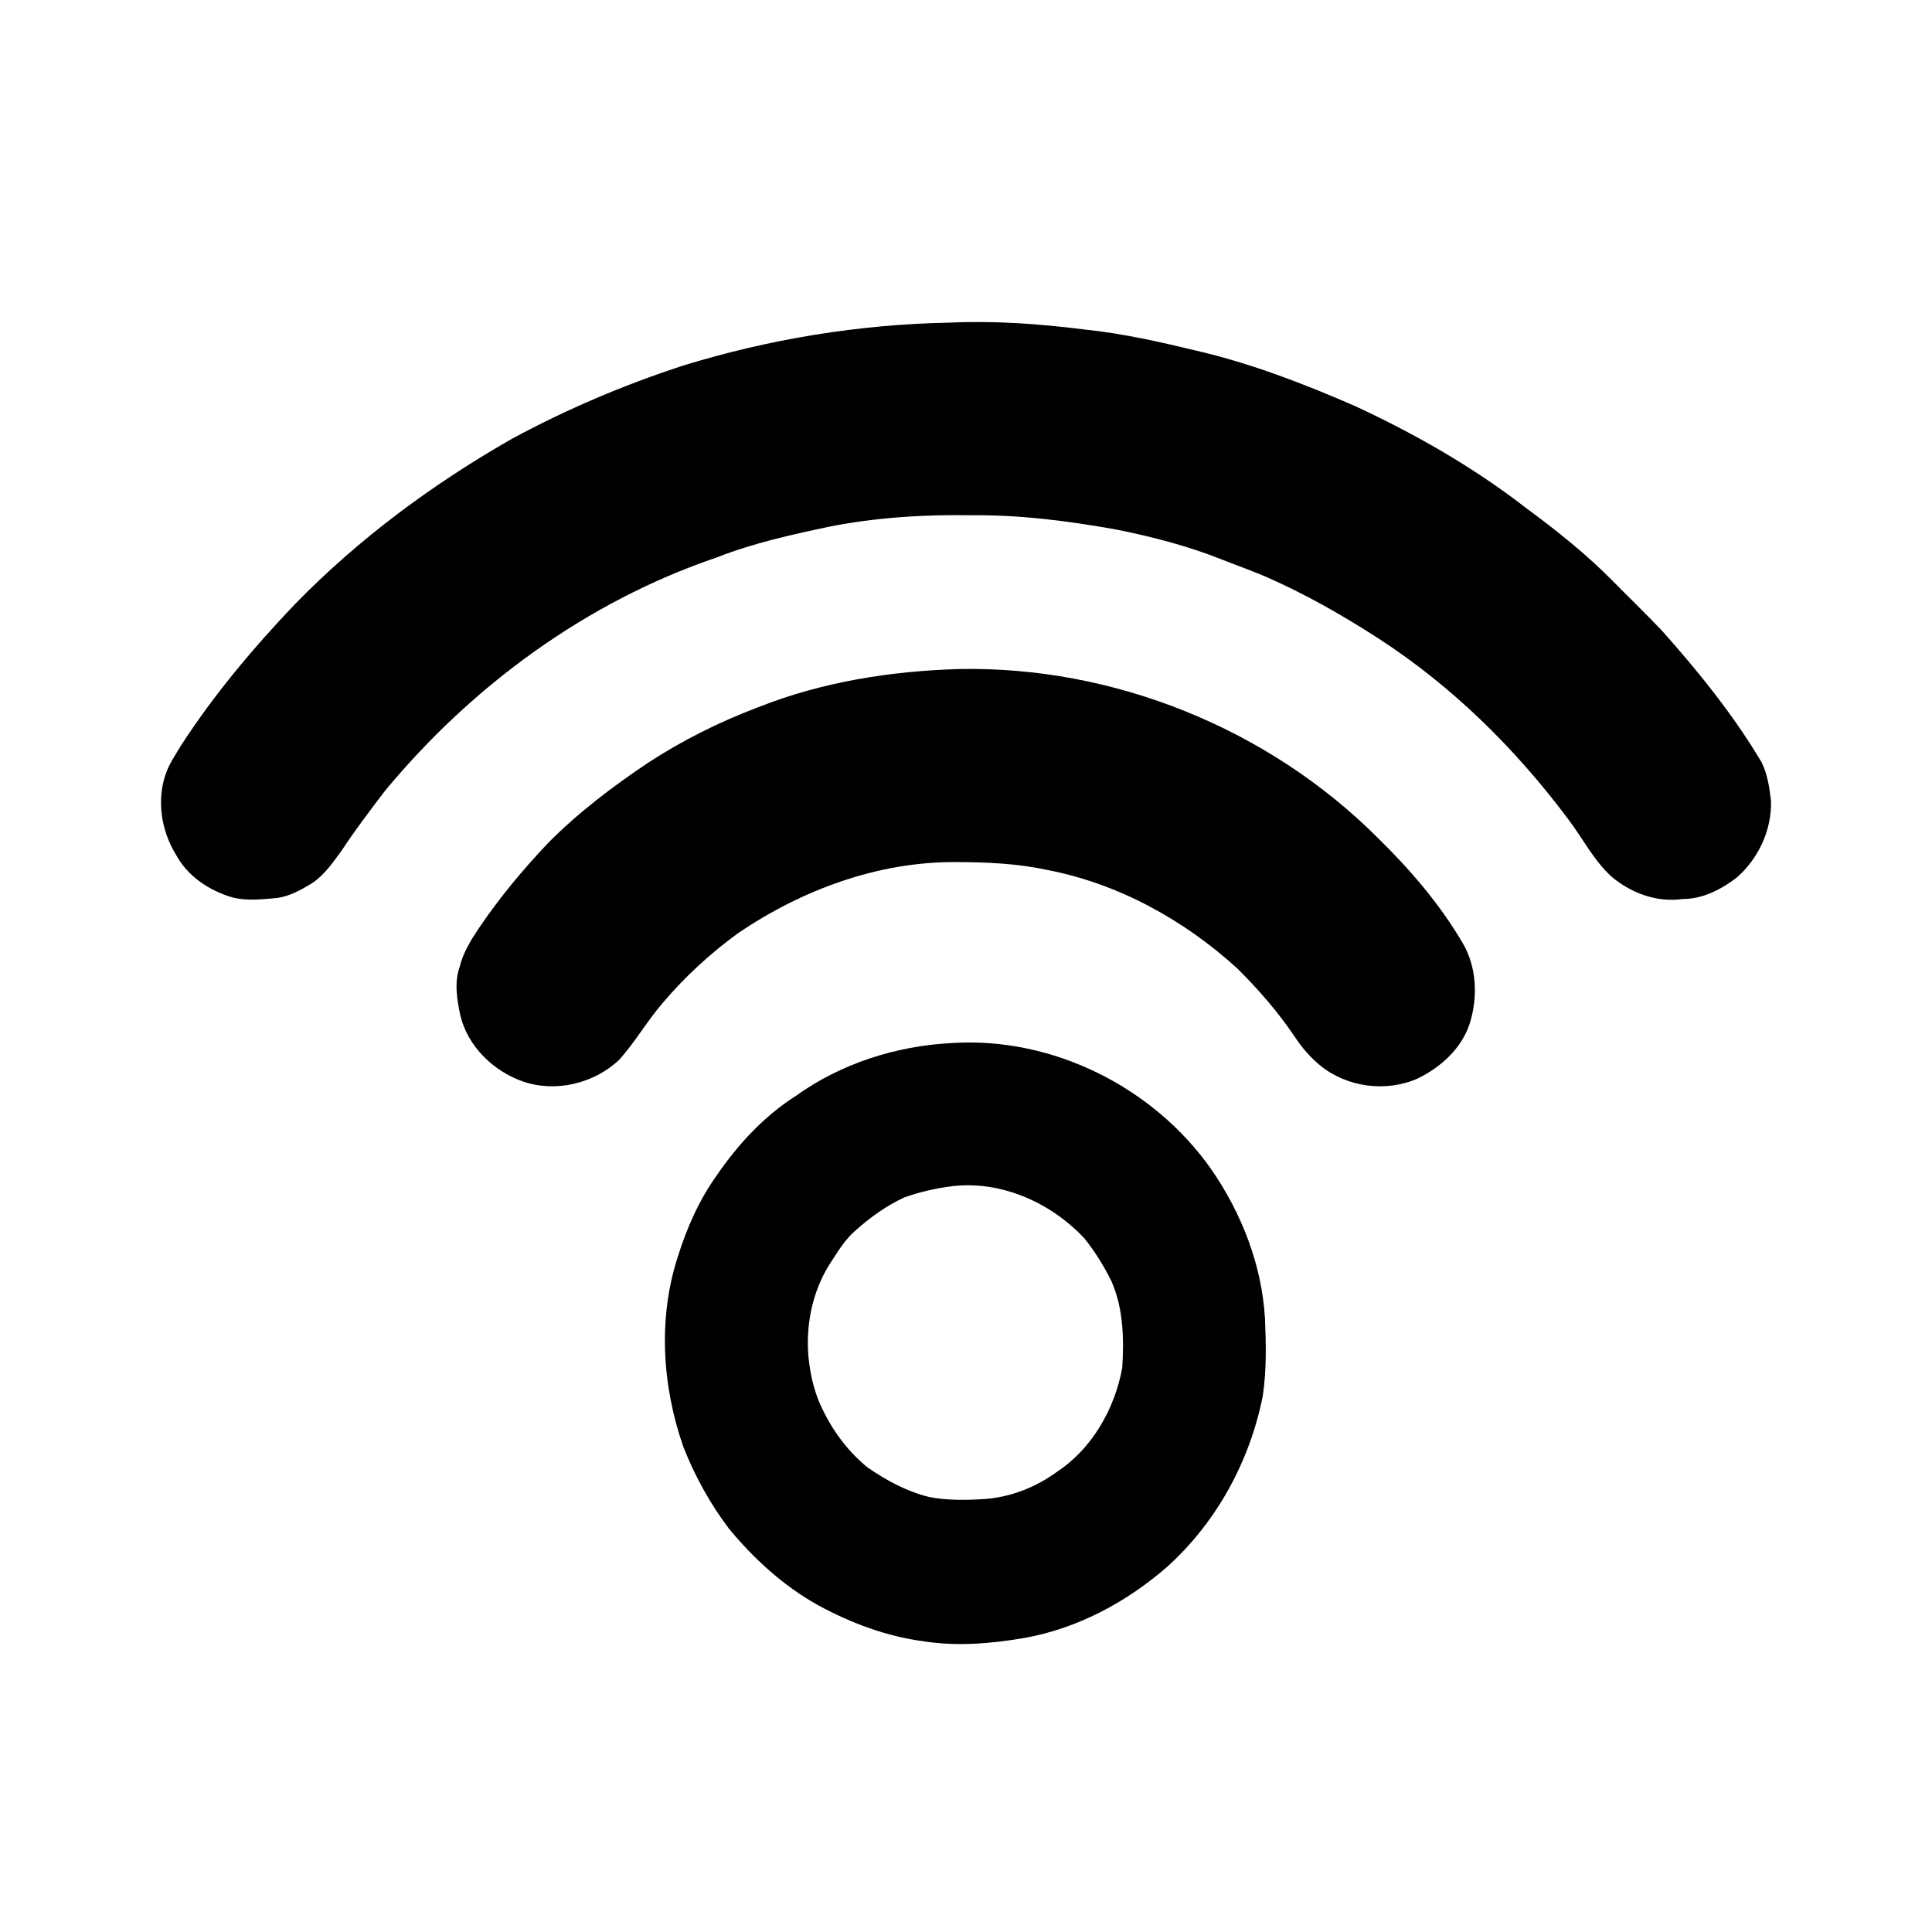 <svg width="24" height="24" viewBox="0 0 24 24" fill="none" xmlns="http://www.w3.org/2000/svg">
<path d="M11.794 4.008C12.357 3.982 12.92 4.023 13.478 4.094C13.947 4.142 14.407 4.247 14.865 4.357C15.544 4.515 16.197 4.767 16.835 5.045C17.584 5.393 18.306 5.805 18.959 6.312C19.338 6.591 19.707 6.885 20.037 7.22C20.239 7.425 20.447 7.625 20.645 7.834C21.1 8.345 21.533 8.88 21.883 9.469C21.957 9.619 21.982 9.788 22 9.953C22.009 10.315 21.841 10.672 21.568 10.907C21.375 11.052 21.148 11.169 20.901 11.168C20.585 11.213 20.267 11.096 20.026 10.896C19.796 10.689 19.659 10.409 19.474 10.167C18.823 9.298 18.038 8.523 17.125 7.932C16.677 7.642 16.212 7.378 15.724 7.164C15.543 7.086 15.357 7.022 15.175 6.949C14.752 6.781 14.311 6.667 13.866 6.578C13.278 6.473 12.682 6.395 12.083 6.401C11.486 6.39 10.886 6.427 10.299 6.543C9.828 6.643 9.356 6.747 8.906 6.924C7.291 7.472 5.865 8.516 4.781 9.826C4.596 10.069 4.41 10.313 4.242 10.569C4.136 10.714 4.03 10.868 3.879 10.97C3.744 11.052 3.601 11.133 3.442 11.155C3.258 11.171 3.066 11.195 2.884 11.147C2.599 11.063 2.33 10.885 2.187 10.619C2 10.317 1.94 9.925 2.068 9.589C2.111 9.476 2.181 9.375 2.242 9.271C2.651 8.637 3.139 8.057 3.658 7.511C4.452 6.695 5.375 6.012 6.363 5.449C7.039 5.083 7.75 4.782 8.481 4.543C9.554 4.212 10.672 4.029 11.794 4.008Z" fill="black"/>
<path d="M11.91 8.311C13.834 8.272 15.76 9.05 17.12 10.413C17.518 10.803 17.886 11.231 18.169 11.713C18.346 12.012 18.36 12.39 18.257 12.716C18.156 13.025 17.898 13.258 17.612 13.397C17.219 13.572 16.735 13.507 16.401 13.237C16.278 13.136 16.173 13.015 16.086 12.882C15.88 12.575 15.636 12.295 15.375 12.035C14.71 11.427 13.889 10.974 13 10.805C12.629 10.725 12.248 10.71 11.87 10.709C10.906 10.704 9.965 11.053 9.173 11.589C8.828 11.84 8.511 12.13 8.236 12.455C8.041 12.68 7.892 12.941 7.694 13.163C7.382 13.46 6.903 13.576 6.494 13.434C6.126 13.304 5.81 12.998 5.718 12.613C5.677 12.416 5.641 12.207 5.71 12.011C5.752 11.838 5.846 11.684 5.944 11.537C6.199 11.159 6.492 10.806 6.806 10.475C7.178 10.098 7.603 9.776 8.042 9.481C8.474 9.198 8.939 8.966 9.422 8.784C10.212 8.471 11.064 8.336 11.91 8.311Z" fill="black"/>
<path d="M11.826 12.957C13.076 12.876 14.335 13.507 15.05 14.53C15.425 15.074 15.675 15.715 15.714 16.378C15.728 16.698 15.734 17.021 15.687 17.339C15.528 18.146 15.116 18.905 14.505 19.458C14.003 19.898 13.393 20.226 12.734 20.346C12.321 20.417 11.898 20.454 11.482 20.39C11.017 20.33 10.57 20.163 10.16 19.939C9.734 19.702 9.368 19.367 9.058 18.993C8.822 18.682 8.632 18.337 8.489 17.974C8.225 17.218 8.171 16.373 8.422 15.605C8.534 15.248 8.688 14.9 8.908 14.595C9.17 14.213 9.491 13.866 9.884 13.615C10.448 13.21 11.135 12.992 11.826 12.957ZM11.858 14.732C11.646 14.756 11.436 14.803 11.236 14.874C11.015 14.976 10.814 15.119 10.633 15.281C10.493 15.399 10.4 15.56 10.301 15.712C9.996 16.204 9.961 16.836 10.159 17.374C10.291 17.701 10.499 18.001 10.773 18.226C11.006 18.388 11.261 18.526 11.537 18.595C11.762 18.64 11.994 18.636 12.222 18.622C12.546 18.601 12.86 18.479 13.122 18.289C13.565 18 13.846 17.505 13.941 16.992C13.963 16.632 13.956 16.257 13.809 15.921C13.715 15.729 13.602 15.546 13.467 15.379C13.058 14.946 12.461 14.673 11.858 14.732Z" fill="black"/>
</svg>
